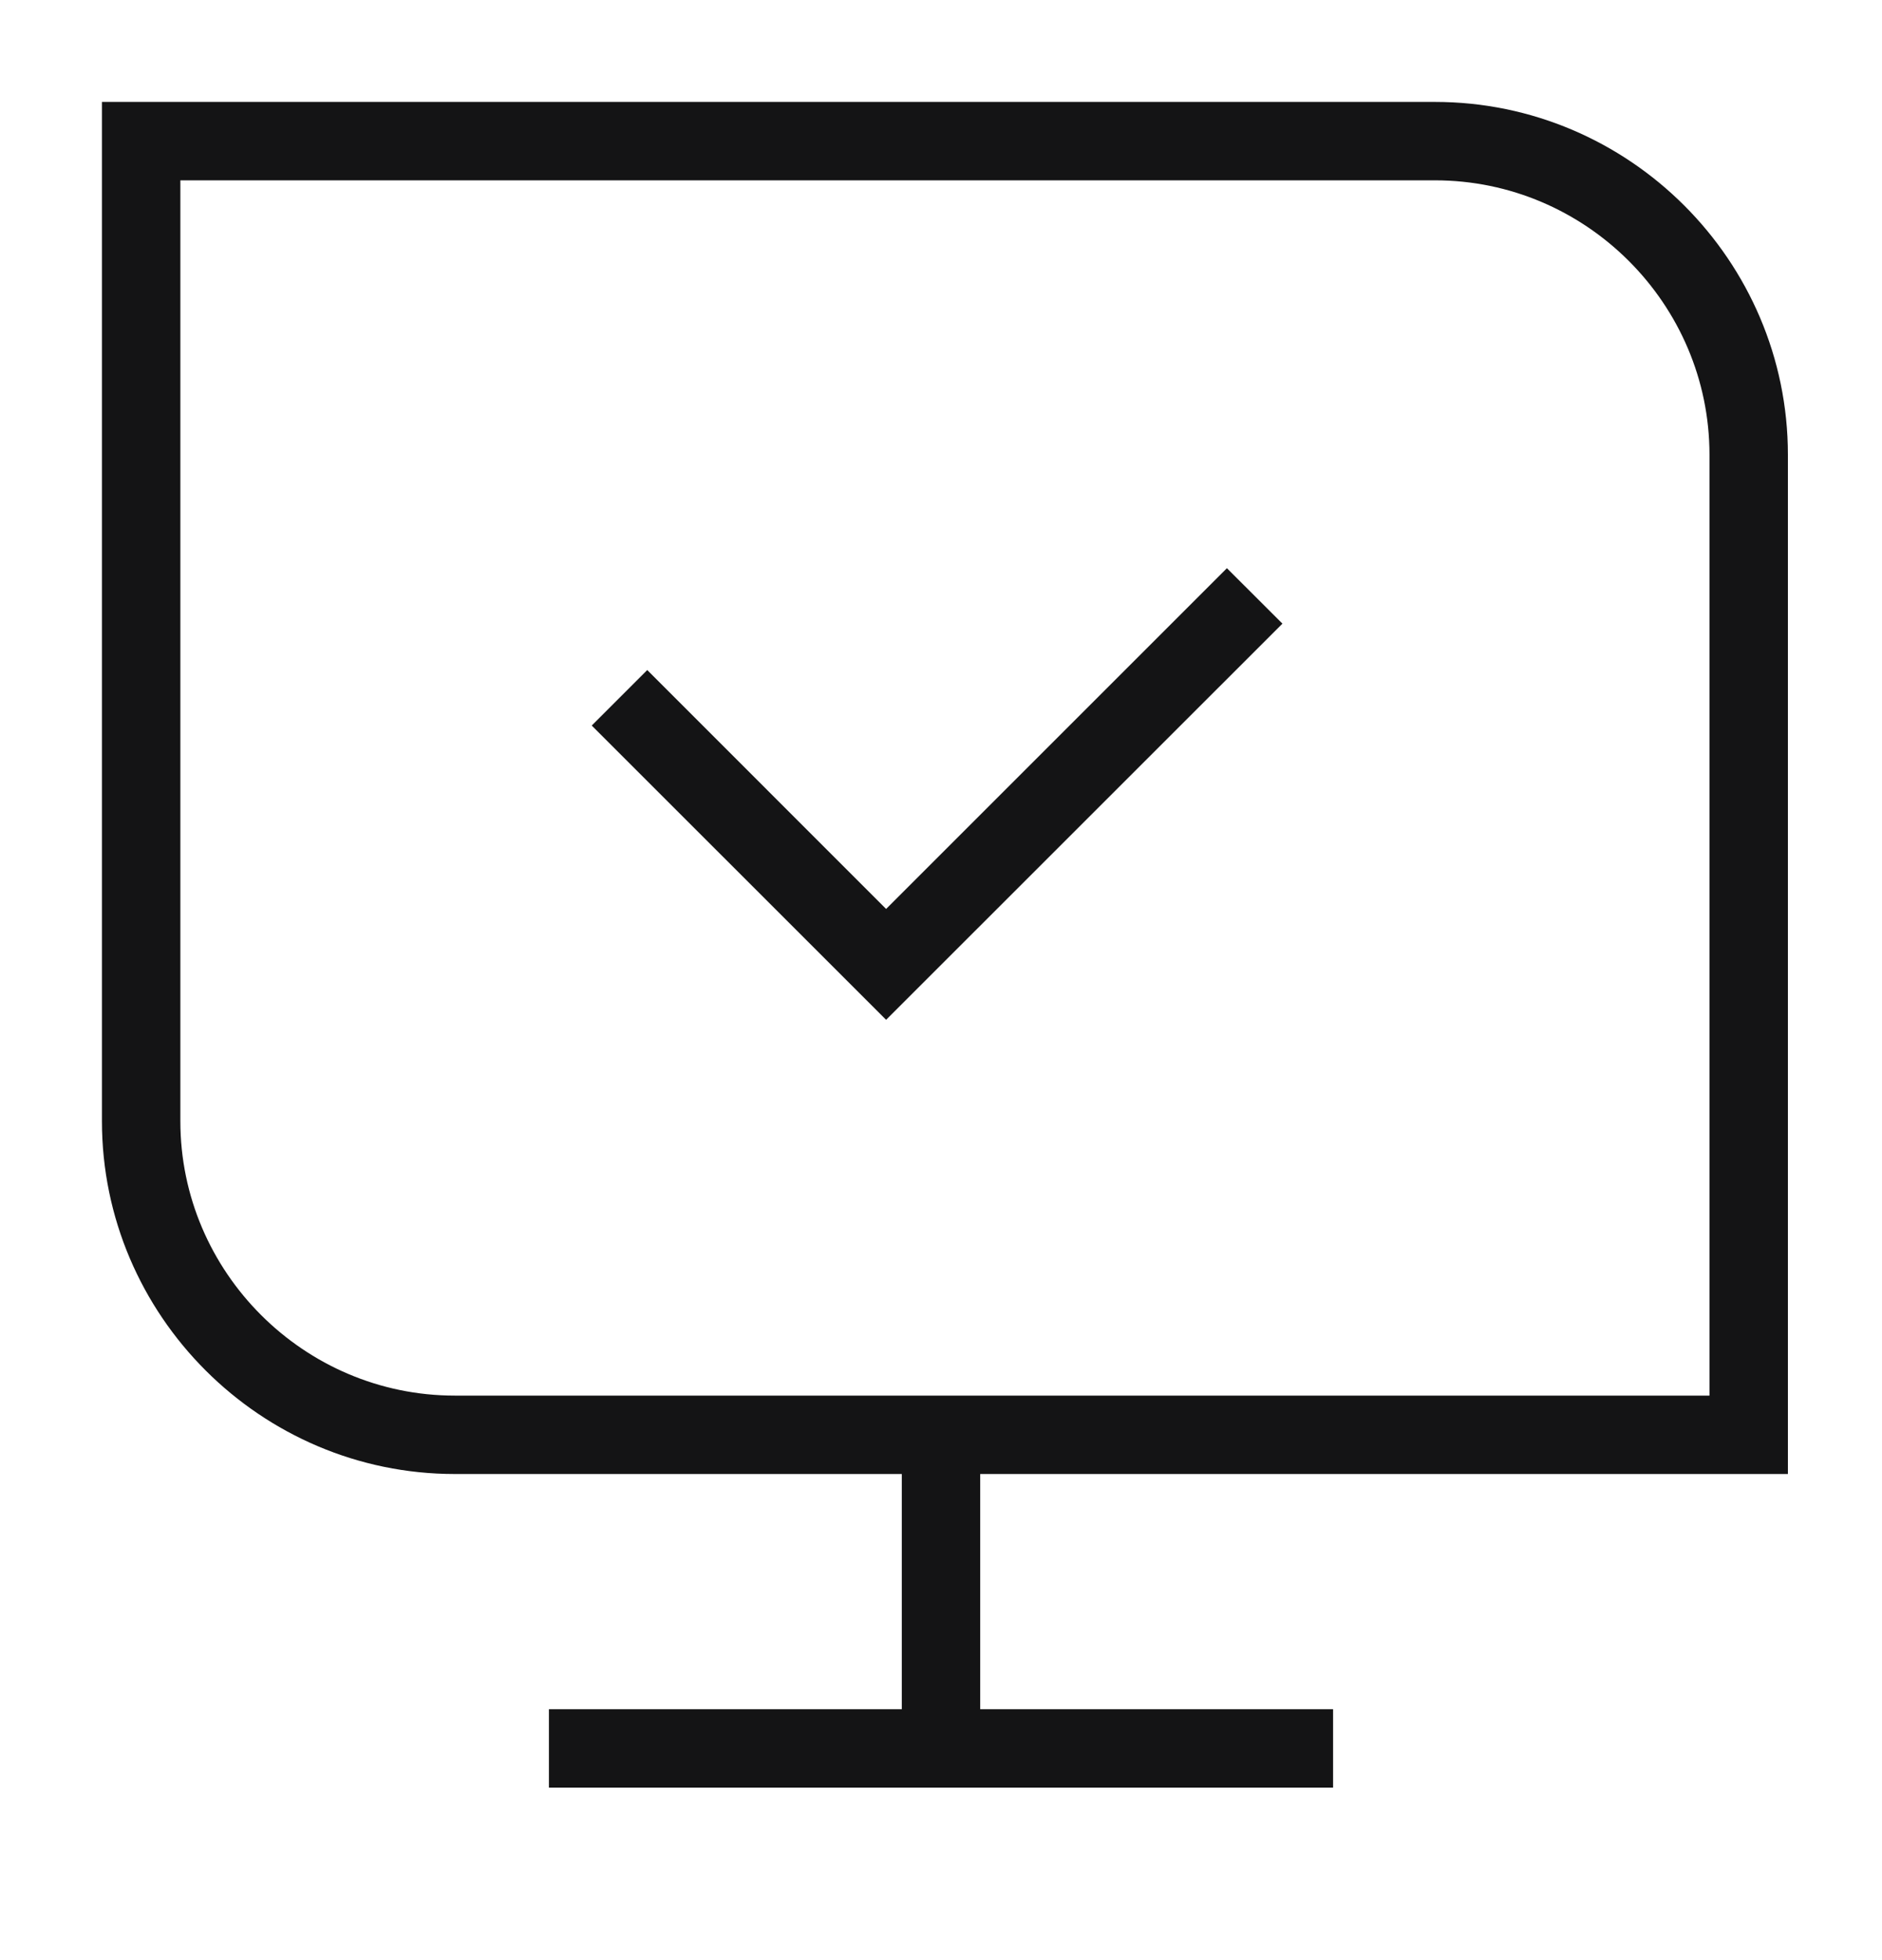 <svg width="24" height="25" viewBox="0 0 24 25" fill="none" xmlns="http://www.w3.org/2000/svg">
<path fill-rule="evenodd" clip-rule="evenodd" d="M1.3 1.3H18.3C20.776 1.3 22.8 3.324 22.8 5.8V18.8H12.5V21.8H17V22.8H7V21.8H11.5V18.8H5.8C3.324 18.8 1.3 16.776 1.3 14.3V1.3ZM2.3 2.3V14.3C2.3 16.224 3.876 17.8 5.8 17.8H21.8V5.8C21.8 3.876 20.224 2.3 18.3 2.3H2.3ZM16.354 7.954L11.3 13.007L7.546 9.254L8.254 8.546L11.3 11.593L15.646 7.247L16.354 7.954Z" fill="#141415"/>
</svg>

